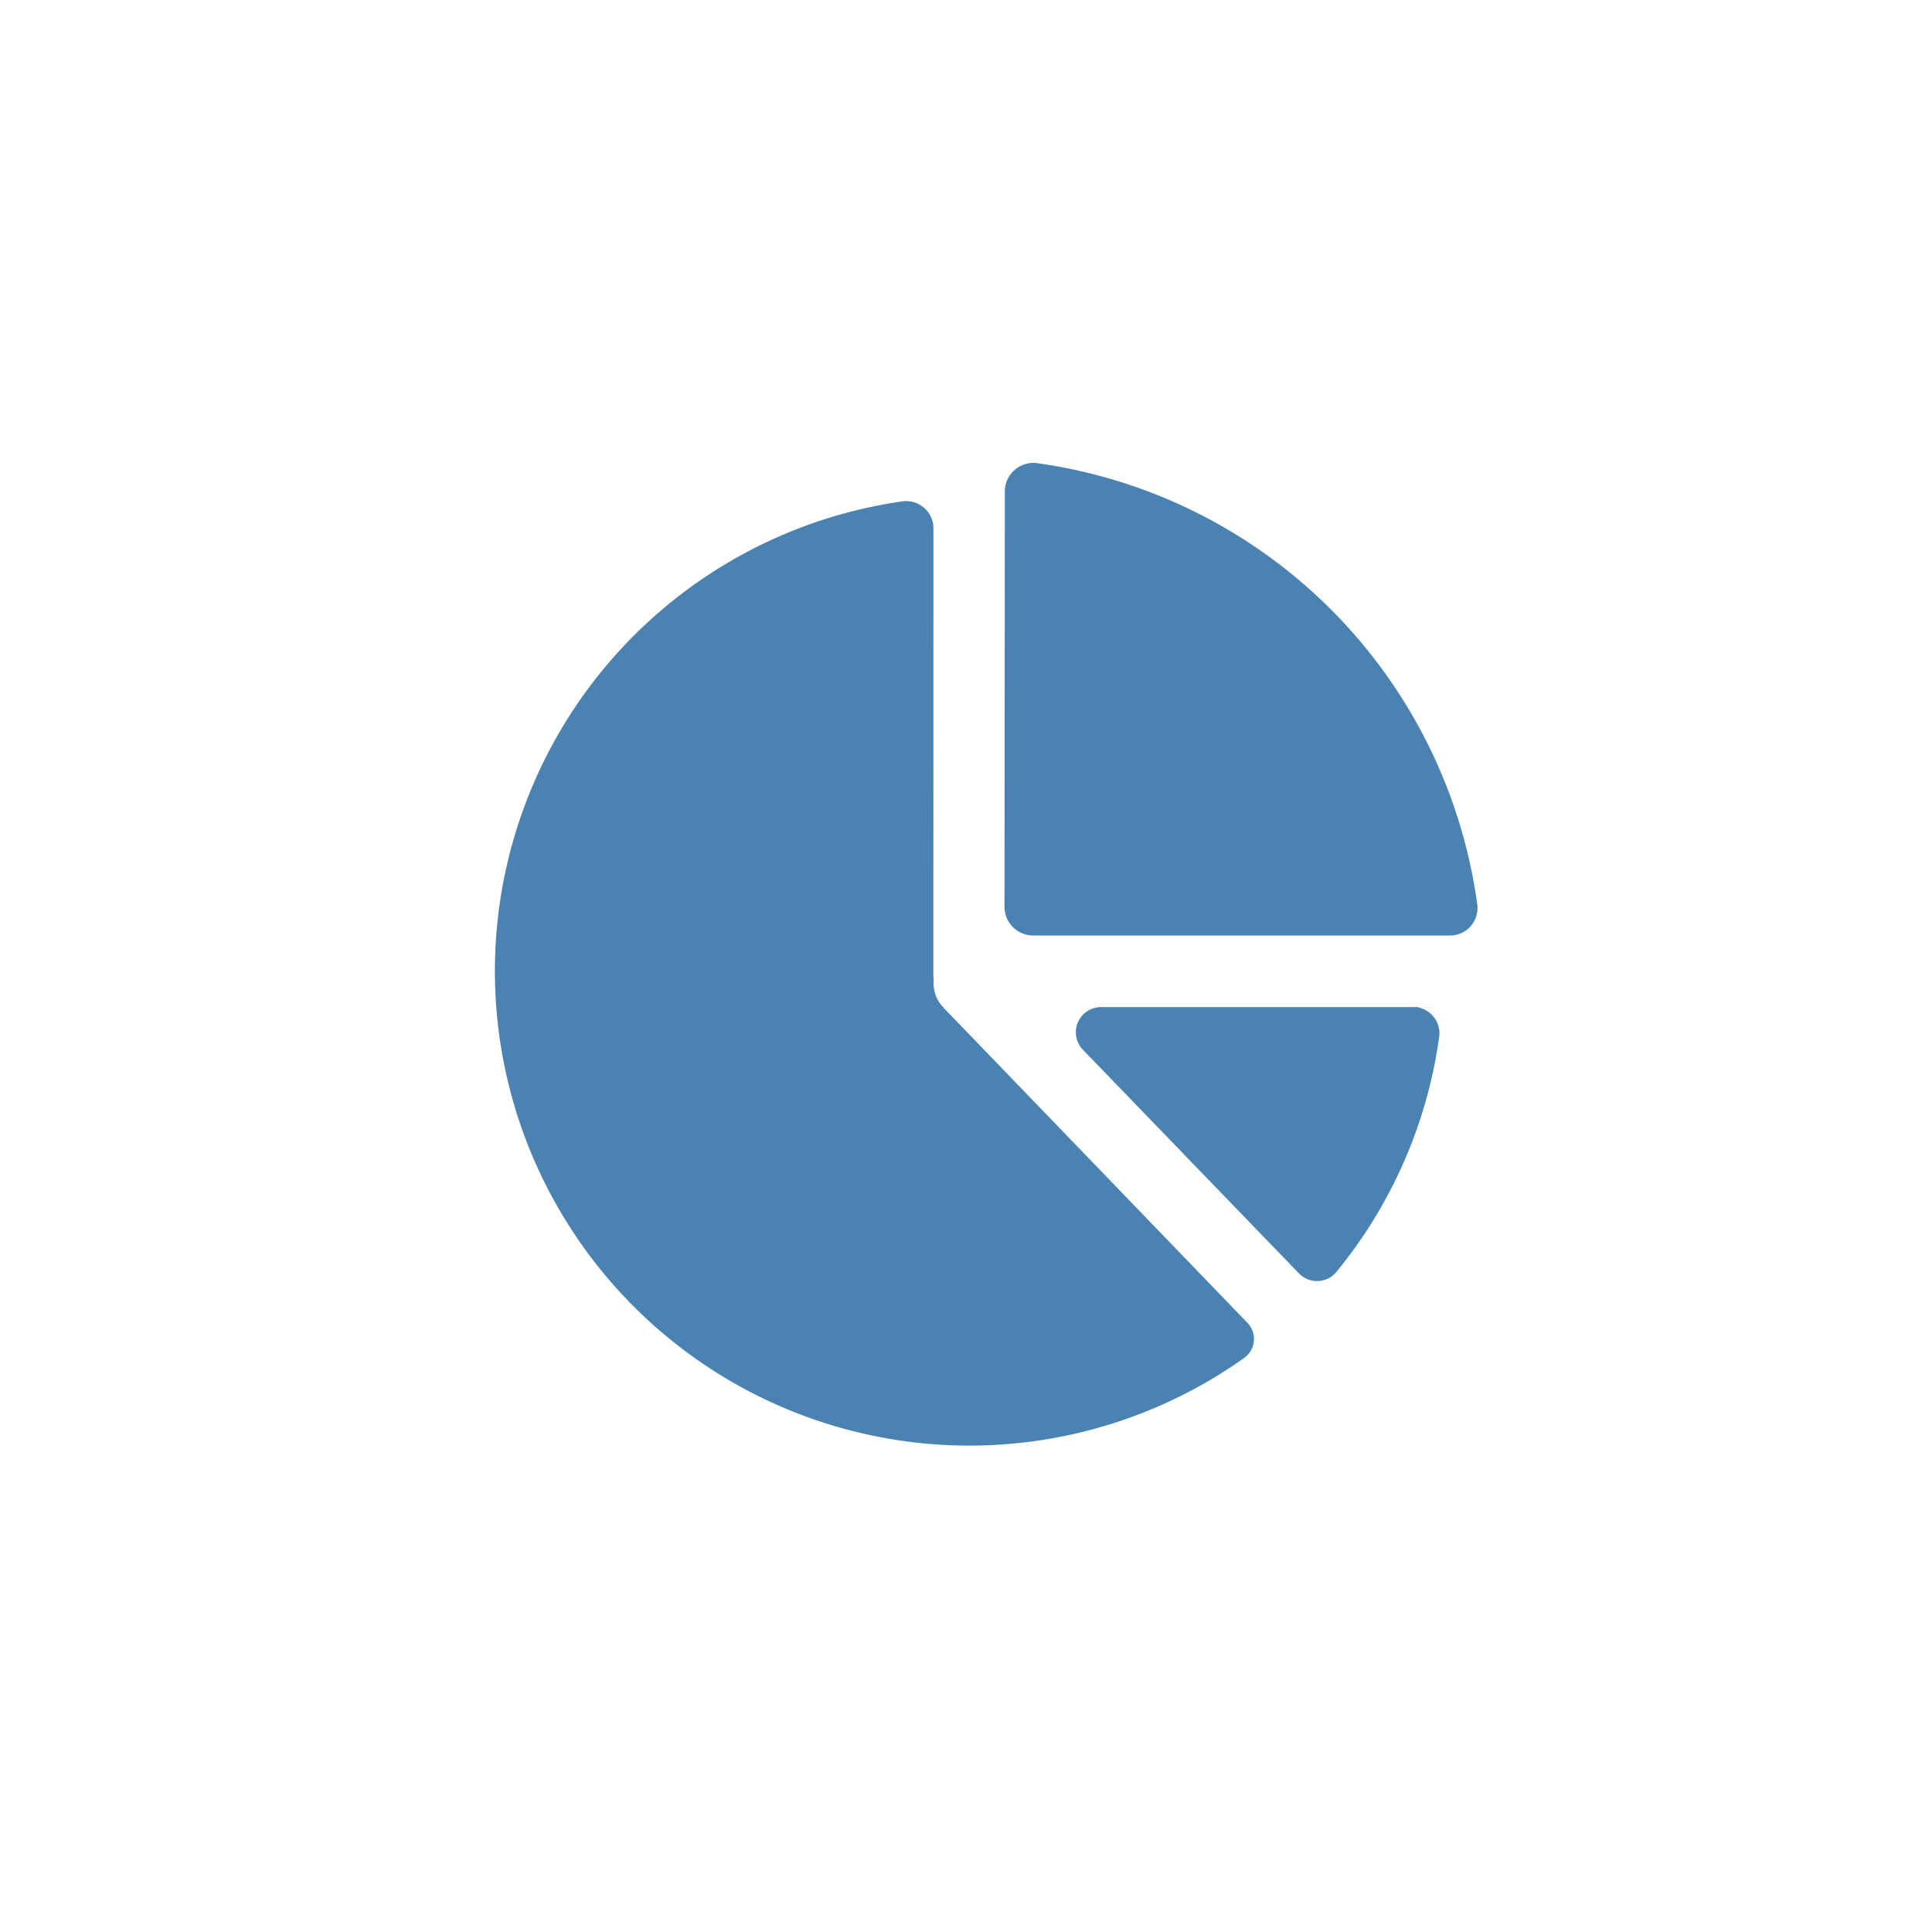 <svg id="icon_" data-name="icon " xmlns="http://www.w3.org/2000/svg" width="60" height="60" viewBox="0 0 60 60">
  <defs>
    <style>
      .cls-1 {
        fill: #4a83b1;
        fill-rule: evenodd;
      }
    </style>
  </defs>
  <path id="形状_6" data-name="形状 6" class="cls-1" d="M28.986,30.178l0,0.1,0,0.026a0.739,0.739,0,0,1,.009.152,1.092,1.092,0,0,0,.242.765l0.079,0.089,9.425,9.773a0.722,0.722,0,0,1-.1,1.088,14.736,14.736,0,1,1-10.621-26.6,0.848,0.848,0,0,1,.969.839Zm14.9,1.094a0.817,0.817,0,0,1,.809.929,14.676,14.676,0,0,1-3.192,7.3,0.779,0.779,0,0,1-1.163.045L33.63,32.6a0.781,0.781,0,0,1,.561-1.323l10.6,0M31.206,15.264a0.887,0.887,0,0,1,1.006-.88,16.029,16.029,0,0,1,13.665,13.7,0.85,0.85,0,0,1-.84.968l-12.953,0a0.888,0.888,0,0,1-.888-0.889"/>
</svg>
